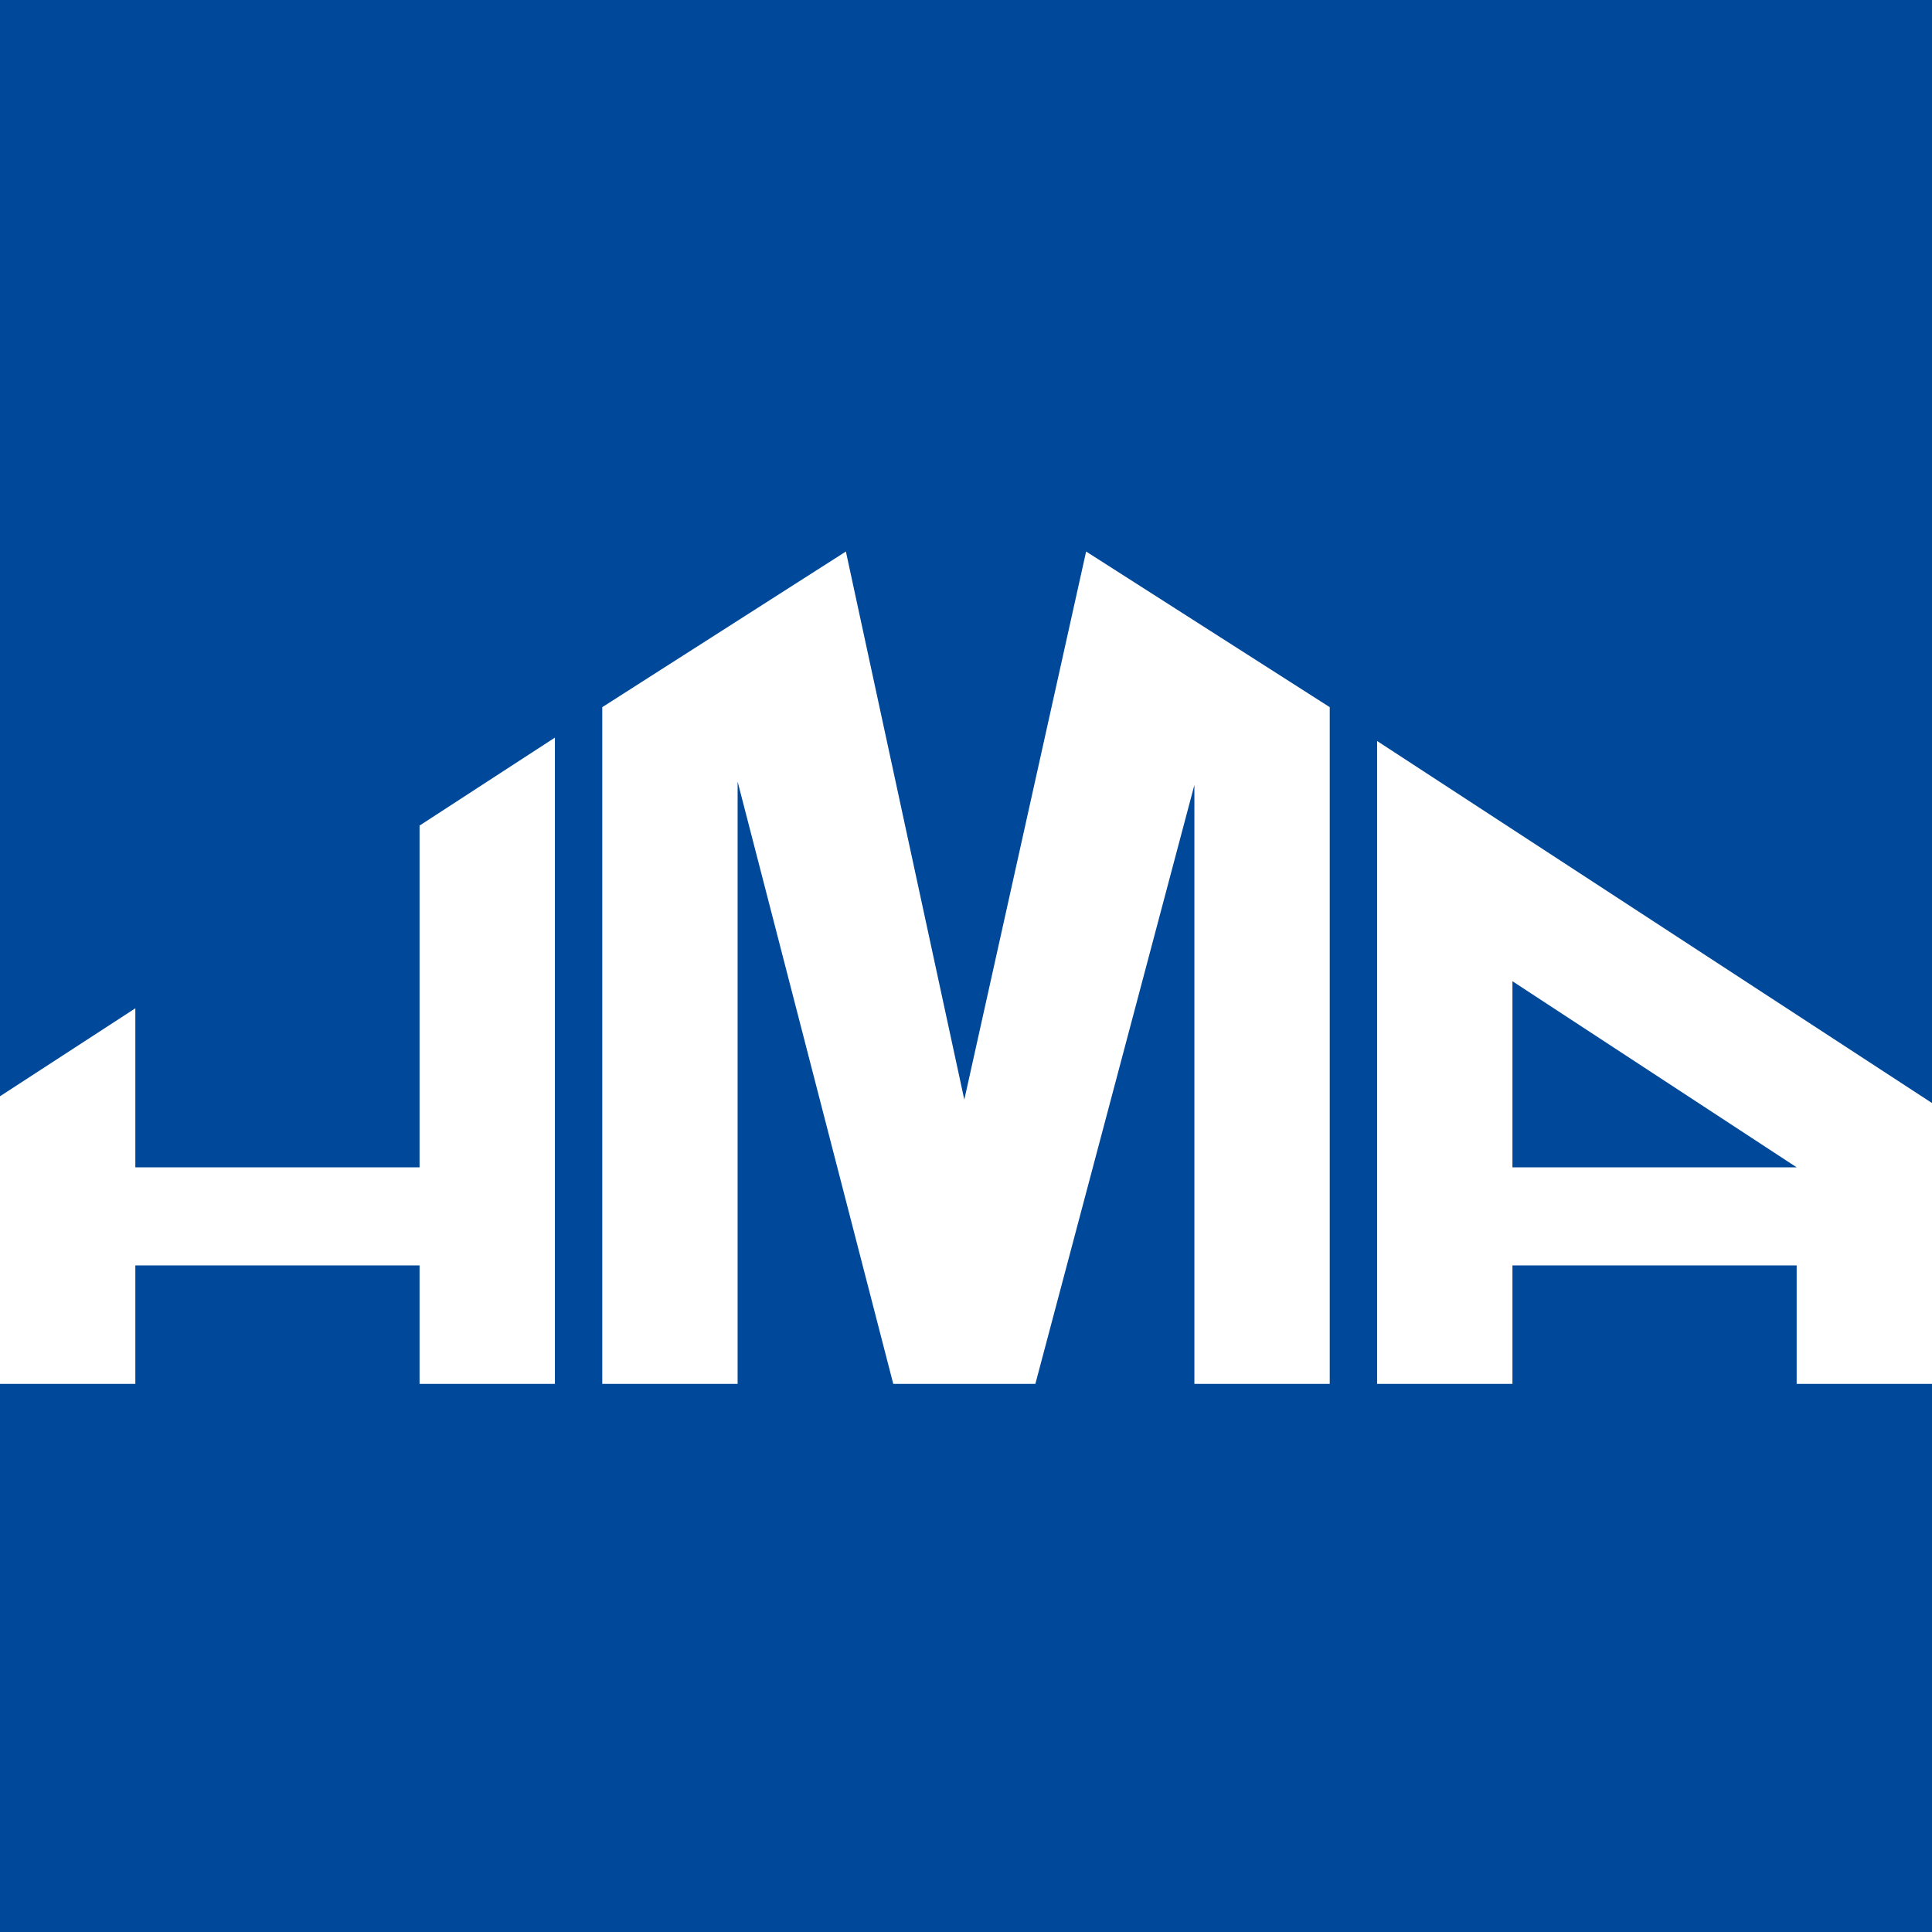 <?xml version="1.0" encoding="UTF-8"?>
<svg id="Ebene_1" xmlns="http://www.w3.org/2000/svg" version="1.1" viewBox="0 0 57.1 57.1">
  <rect width="57.1" height="57.1" fill="#004899"/>
  <path d="M32.1,16.3l-3.6,16.2-3.5-16.2-7.2,4.6v20h4v-17.8l4.6,17.8h4.2l4.7-17.7v17.7h4v-20l-7.2-4.6ZM12.4,24.4v10.1H4v-4.7l-4,2.6v8.5h4v-3.5h8.4v3.5h4v-19.1l-4,2.6ZM40.7,21.9v19h4v-3.5h8.4v3.5h4v-8.3s-16.4-10.7-16.4-10.7ZM44.7,34.5v-5.5l8.4,5.5h-8.4Z" fill="#fff"/>
</svg>